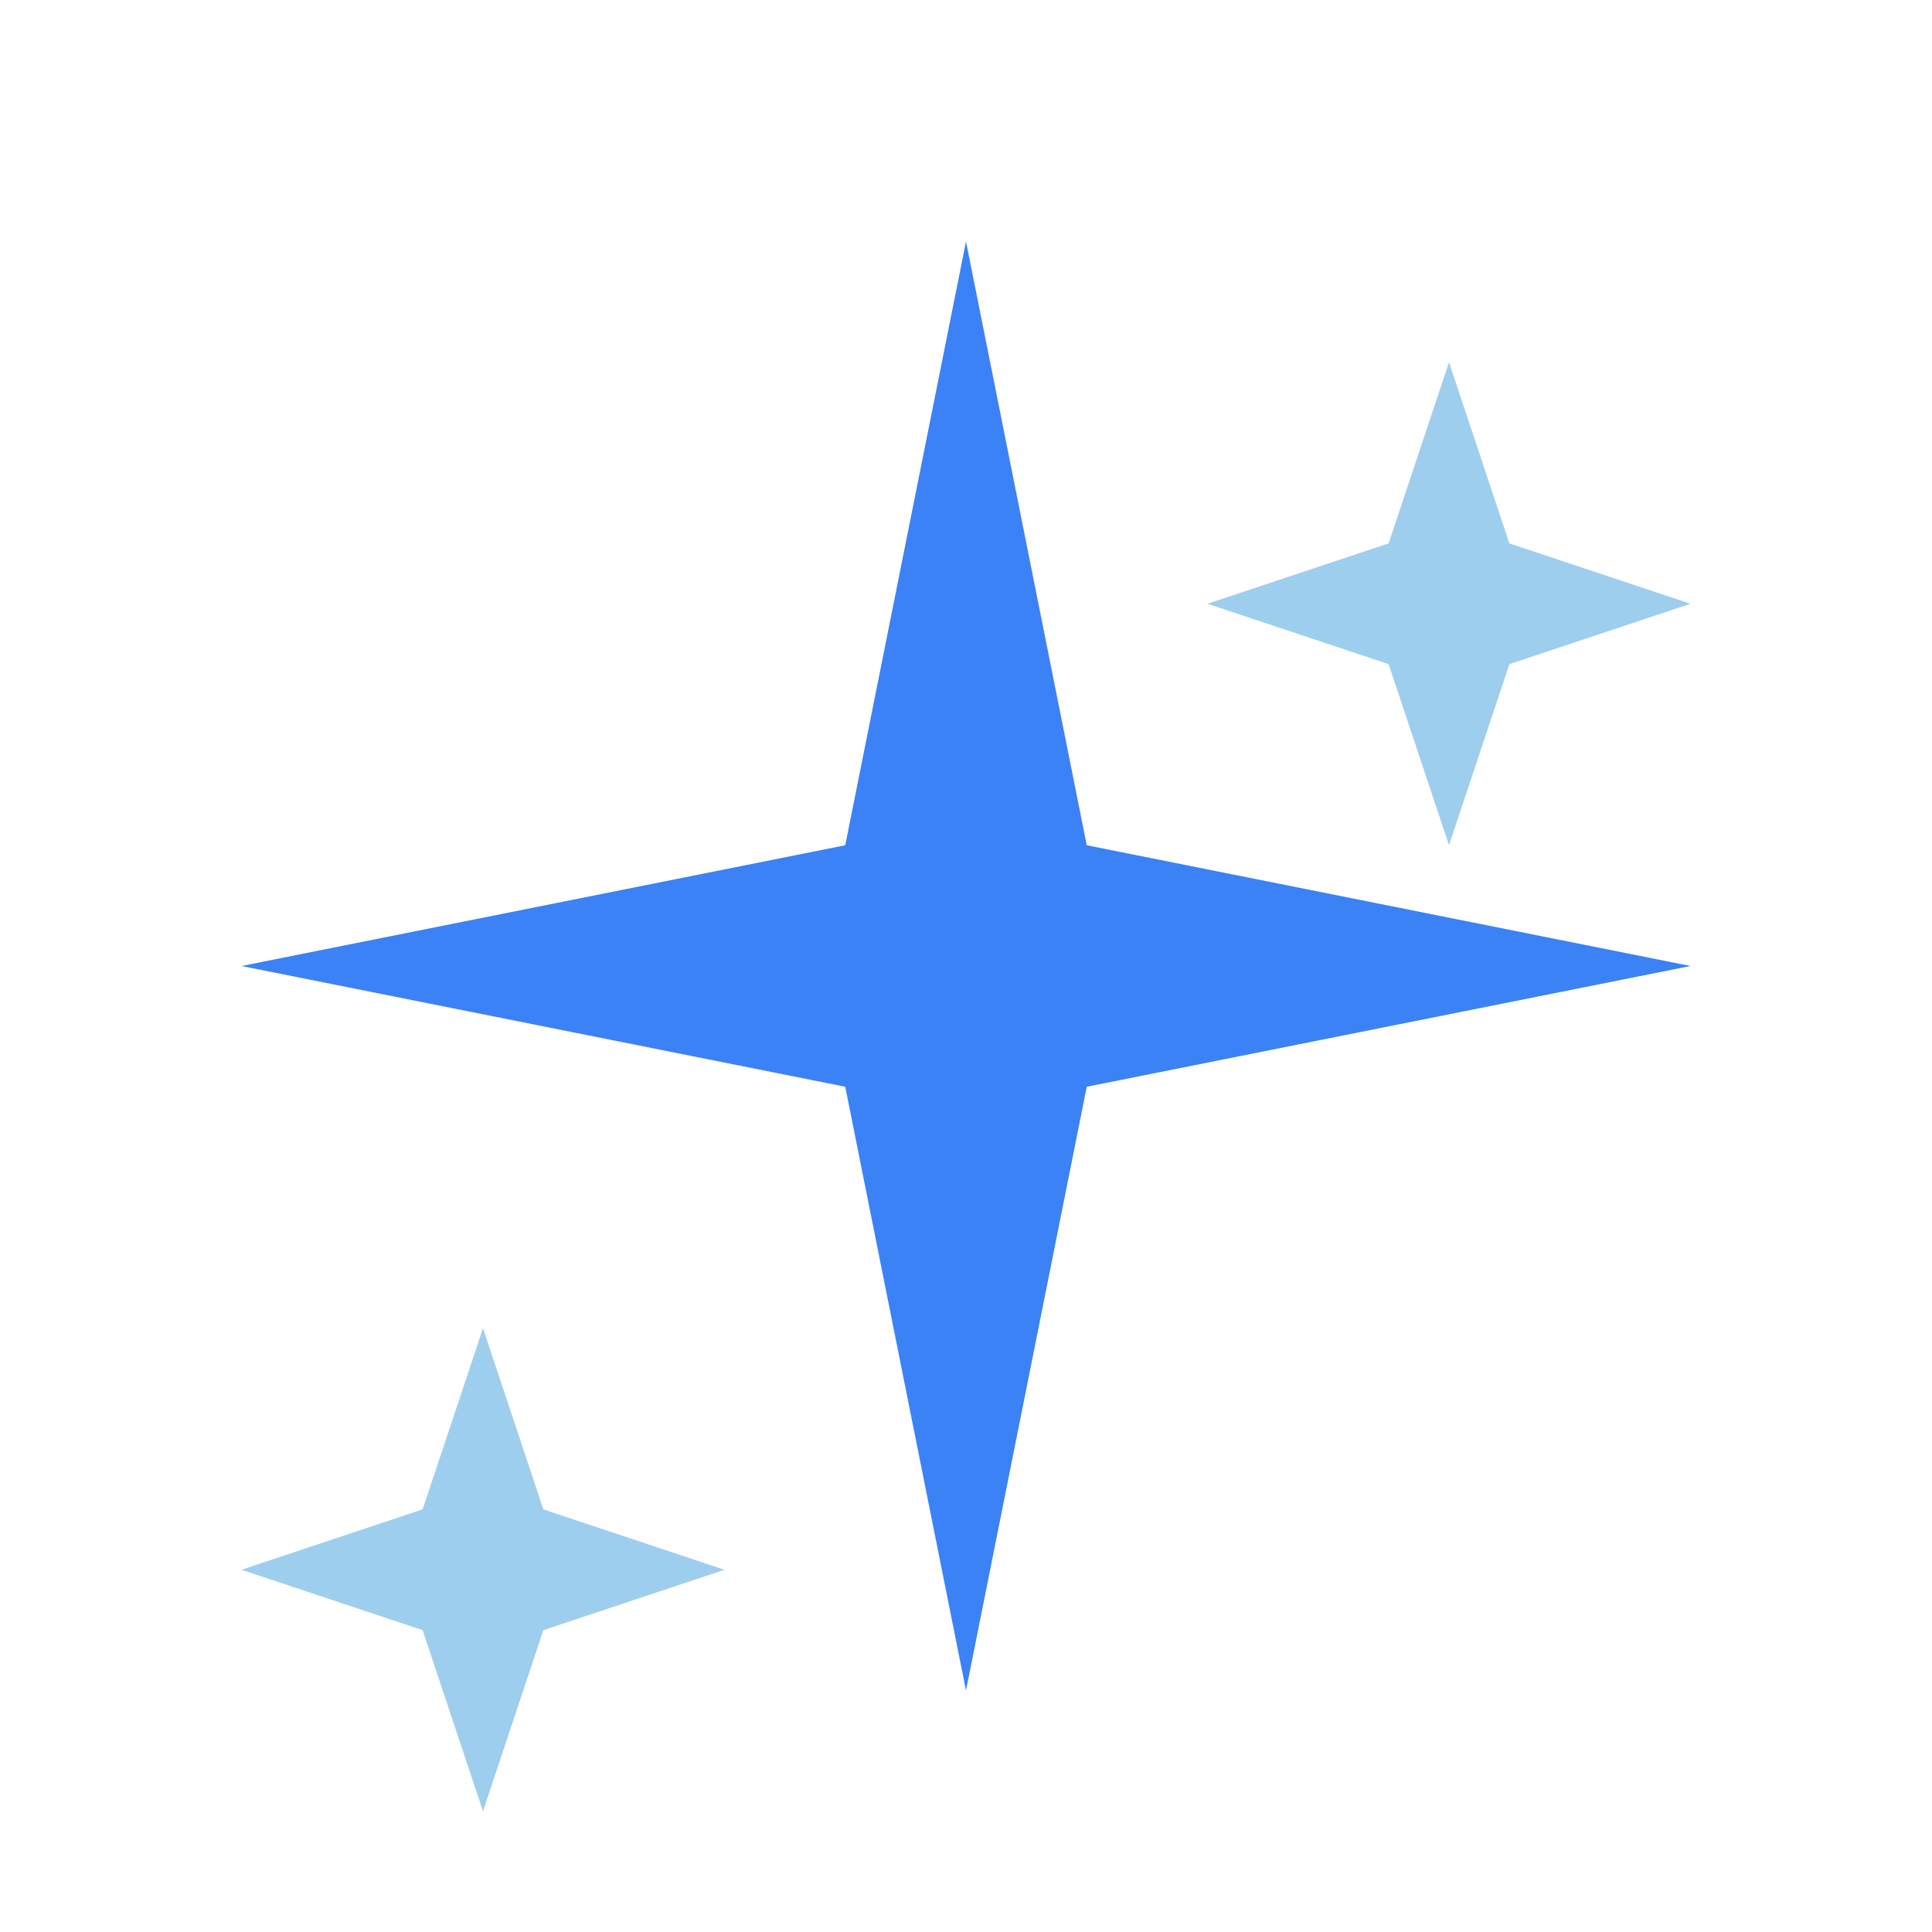 <svg xmlns="http://www.w3.org/2000/svg" viewBox="0 0 32 32" width="32" height="32">
  <!-- Main sparkle -->
  <path d="M16 4 L18 14 L28 16 L18 18 L16 28 L14 18 L4 16 L14 14 Z" fill="#3B82F6"/>
  <!-- Small sparkle top-right -->
  <path d="M24 6 L25 9 L28 10 L25 11 L24 14 L23 11 L20 10 L23 9 Z" fill="#85C1E9" opacity="0.8"/>
  <!-- Small sparkle bottom-left -->
  <path d="M8 22 L9 25 L12 26 L9 27 L8 30 L7 27 L4 26 L7 25 Z" fill="#85C1E9" opacity="0.8"/>
</svg>
